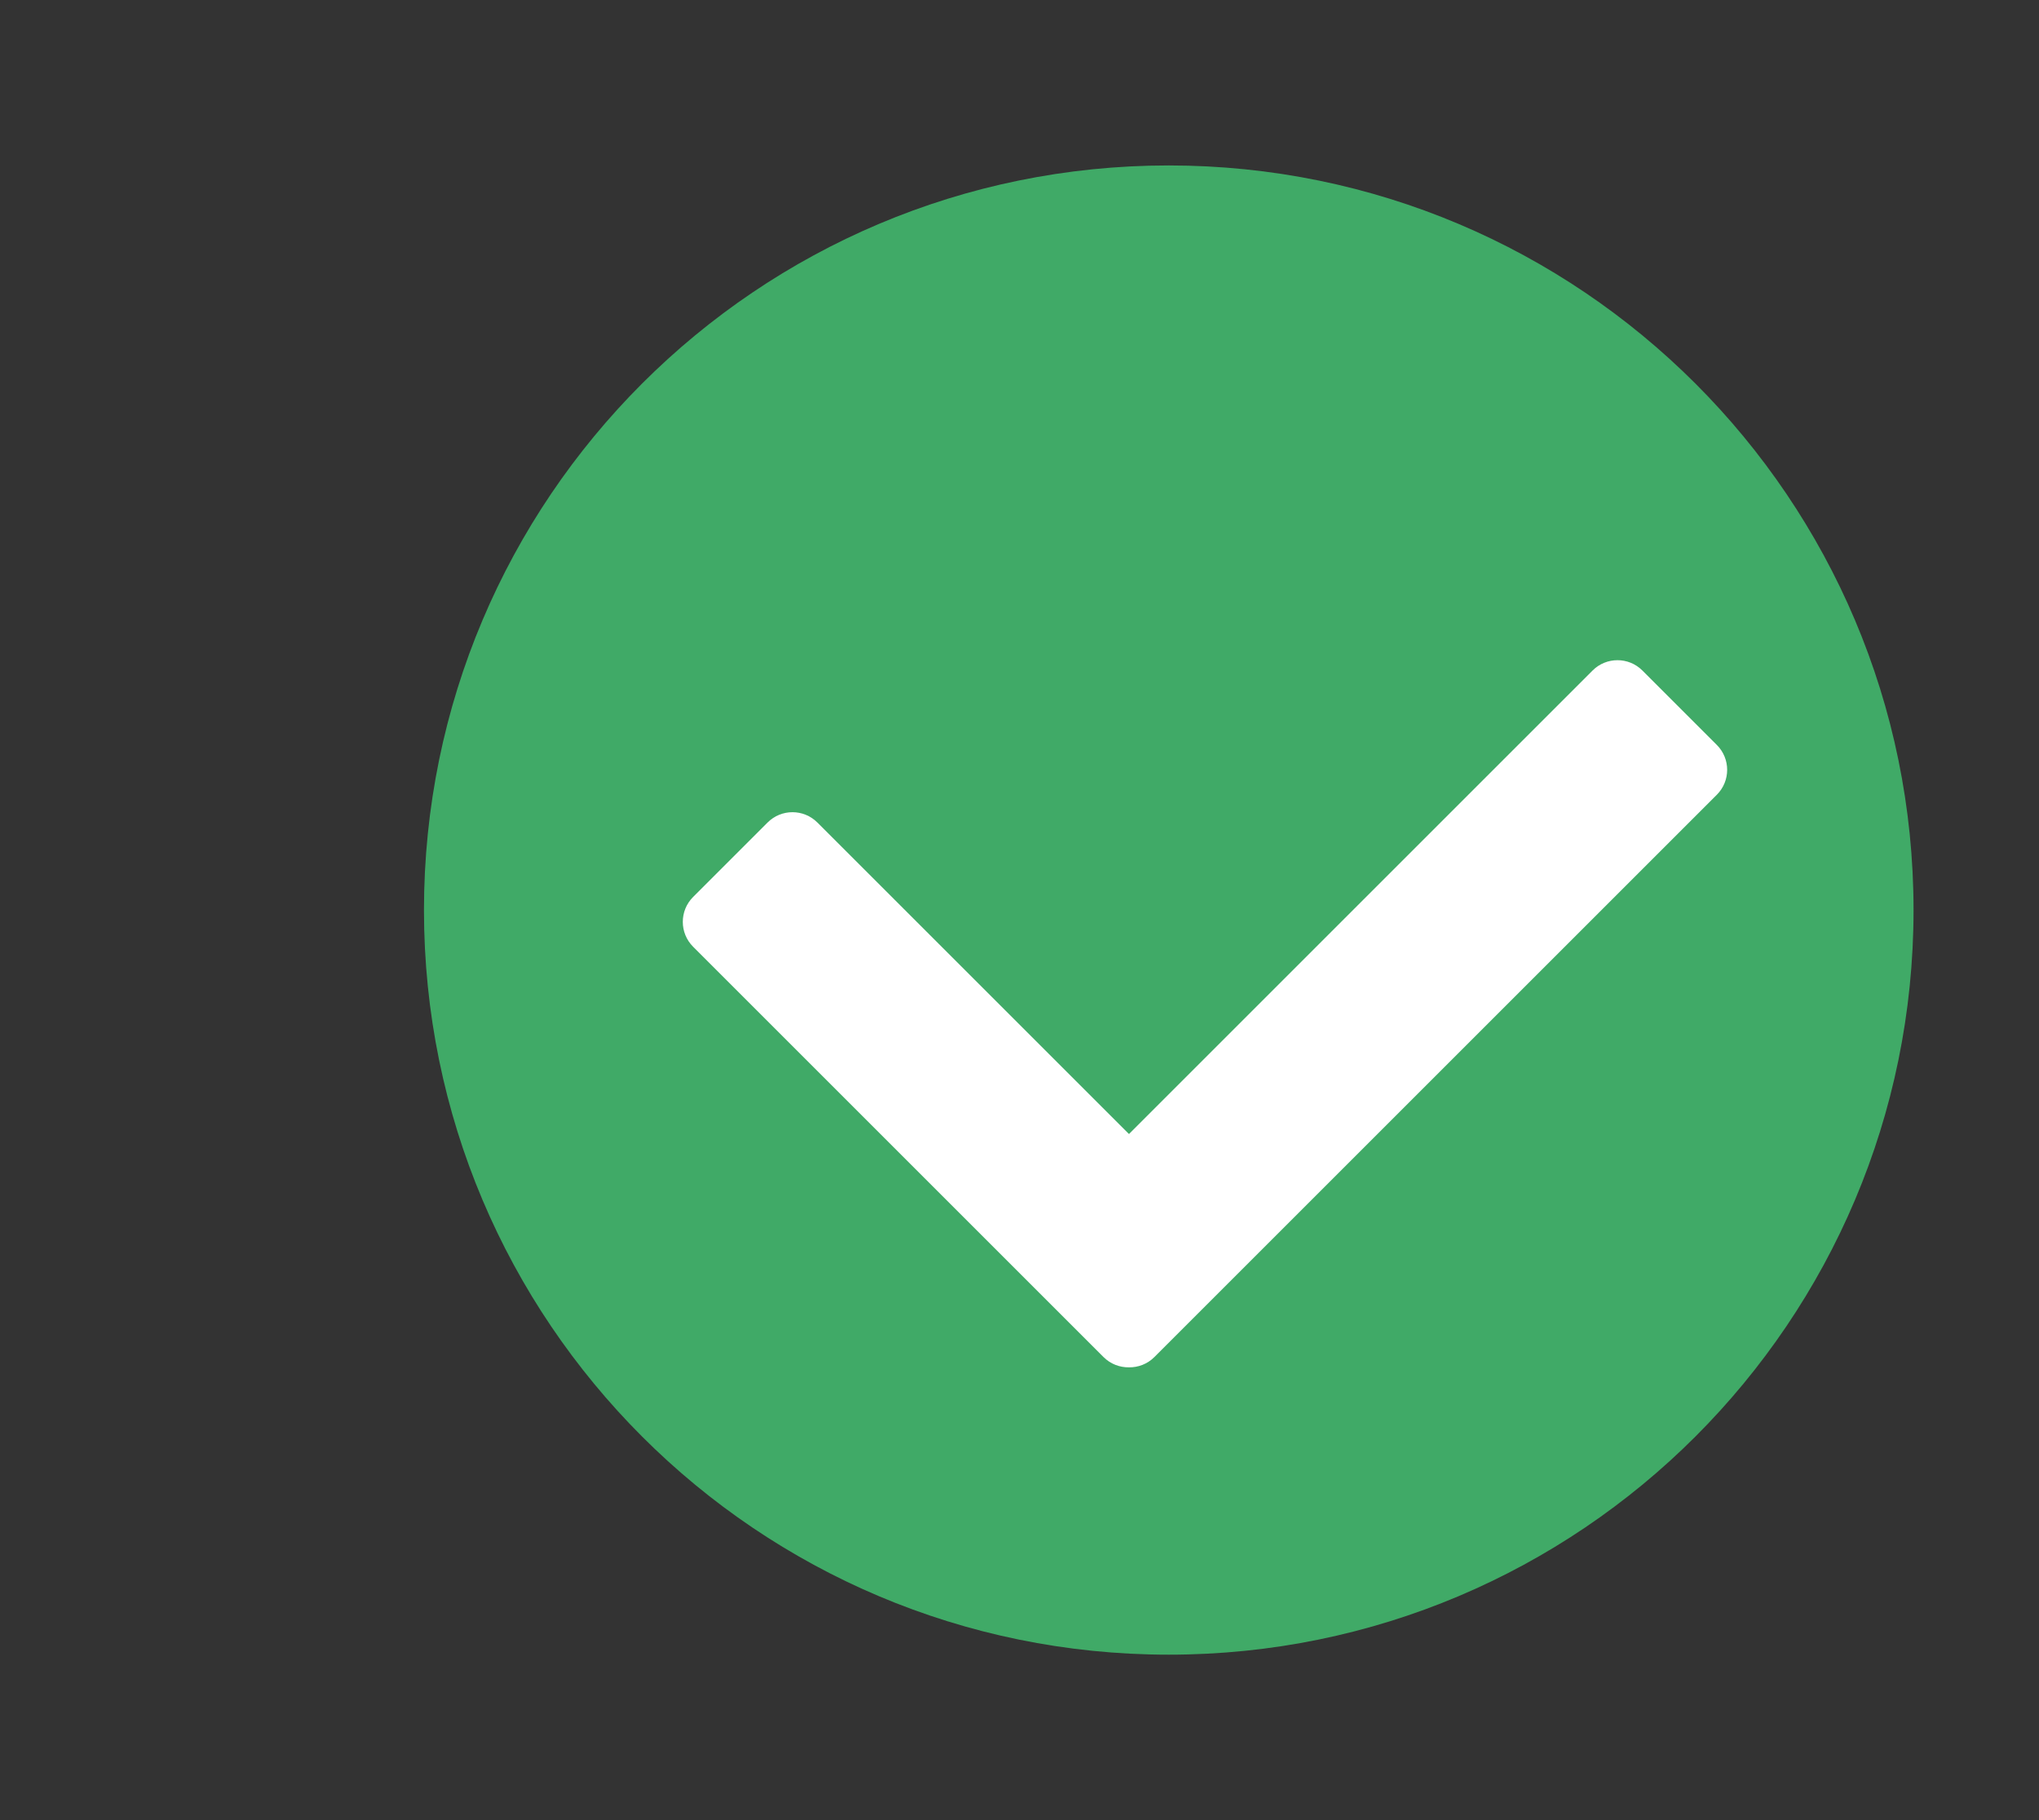 <?xml version="1.0" encoding="UTF-8" standalone="no"?> <svg xmlns:dc="http://purl.org/dc/elements/1.1/" xmlns:cc="http://creativecommons.org/ns#" xmlns:rdf="http://www.w3.org/1999/02/22-rdf-syntax-ns#" xmlns:svg="http://www.w3.org/2000/svg" xmlns="http://www.w3.org/2000/svg" viewBox="0 0 4480 4000" height="4000" width="4480" xml:space="preserve" id="svg2" version="1.1"><rect x="0" y="0" width="4480" height="4000" fill="#333333" stroke="none"/>  <defs id="defs6"></defs> <g transform="matrix(1.333,0,0,-1.333,0,4000)" id="g10"> <g transform="scale(0.1)" id="g12"> <g transform="scale(3.866)" id="g14"> <path id="path16" style="fill:#da2226;fill-opacity:1;fill-rule:nonzero;stroke:none" d="m 9950.61,3880.11 c 0,-1753.34 1421.39,-3174.705 3174.69,-3174.705 1753.3,0 3174.7,1421.365 3174.7,3174.705 0,1753.35 -1421.4,3174.71 -3174.7,3174.71 -1753.3,0 -3174.69,-1421.36 -3174.69,-3174.71"></path> </g> <g transform="scale(3.552)" id="g18"> <path id="path20" style="fill:#ffffff;fill-opacity:1;fill-rule:nonzero;stroke:none" d="m 12332.8,5828.91 345.6,345.59 c 63.8,63.8 167.2,63.8 231,0 l 1375.1,-1375.1 1375.1,1375.1 c 63.8,63.8 167.2,63.8 231,0 l 345.6,-345.59 c 63.8,-63.8 63.8,-167.23 0,-231.04 L 14861.1,4222.79 16236.2,2847.71 c 63.8,-63.79 63.8,-167.25 0,-231.04 l -345.6,-345.6 c -63.8,-63.79 -167.2,-63.79 -231,0 L 14284.5,3646.18 12909.4,2271.07 c -63.8,-63.79 -167.2,-63.79 -231,0 l -345.6,345.6 c -63.8,63.79 -63.8,167.25 0,231.04 l 1375.1,1375.08 -1375.1,1375.08 c -63.8,63.81 -63.8,167.24 0,231.04"></path> </g> <g transform="scale(1.935)" id="g22"> <path id="path24" style="fill:#40aa67;fill-opacity:1;fill-rule:nonzero;stroke:none" d="m 16300,7753.95 c 0,-3503.85 -2840.4,-6344.28 -6344.29,-6344.28 -3503.8,0 -6344.25,2840.43 -6344.25,6344.28 0,3503.85 2840.45,6344.25 6344.25,6344.25 3503.89,0 6344.29,-2840.4 6344.29,-6344.25"></path> </g> <g transform="scale(1.75)" id="g26"> <path id="path28" style="fill:#ffffff;fill-opacity:1;fill-rule:nonzero;stroke:none" d="m 16170.5,10129 -701.4,701.5 c -129.5,129.4 -339.4,129.4 -468.9,0 L 10633.4,6463.65 7698.6,9398.38 c -129.48,129.48 -339.41,129.48 -468.88,0 l -701.45,-701.44 c -129.47,-129.48 -129.47,-339.41 0,-468.89 L 10393.6,4362.7 c 66.1,-66.11 153.2,-98.4 239.8,-97.03 86.6,-1.37 173.6,30.92 239.7,97.03 l 5297.4,5297.38 c 129.5,129.53 129.5,339.46 0,468.92"></path> </g> </g> </g> </svg> 